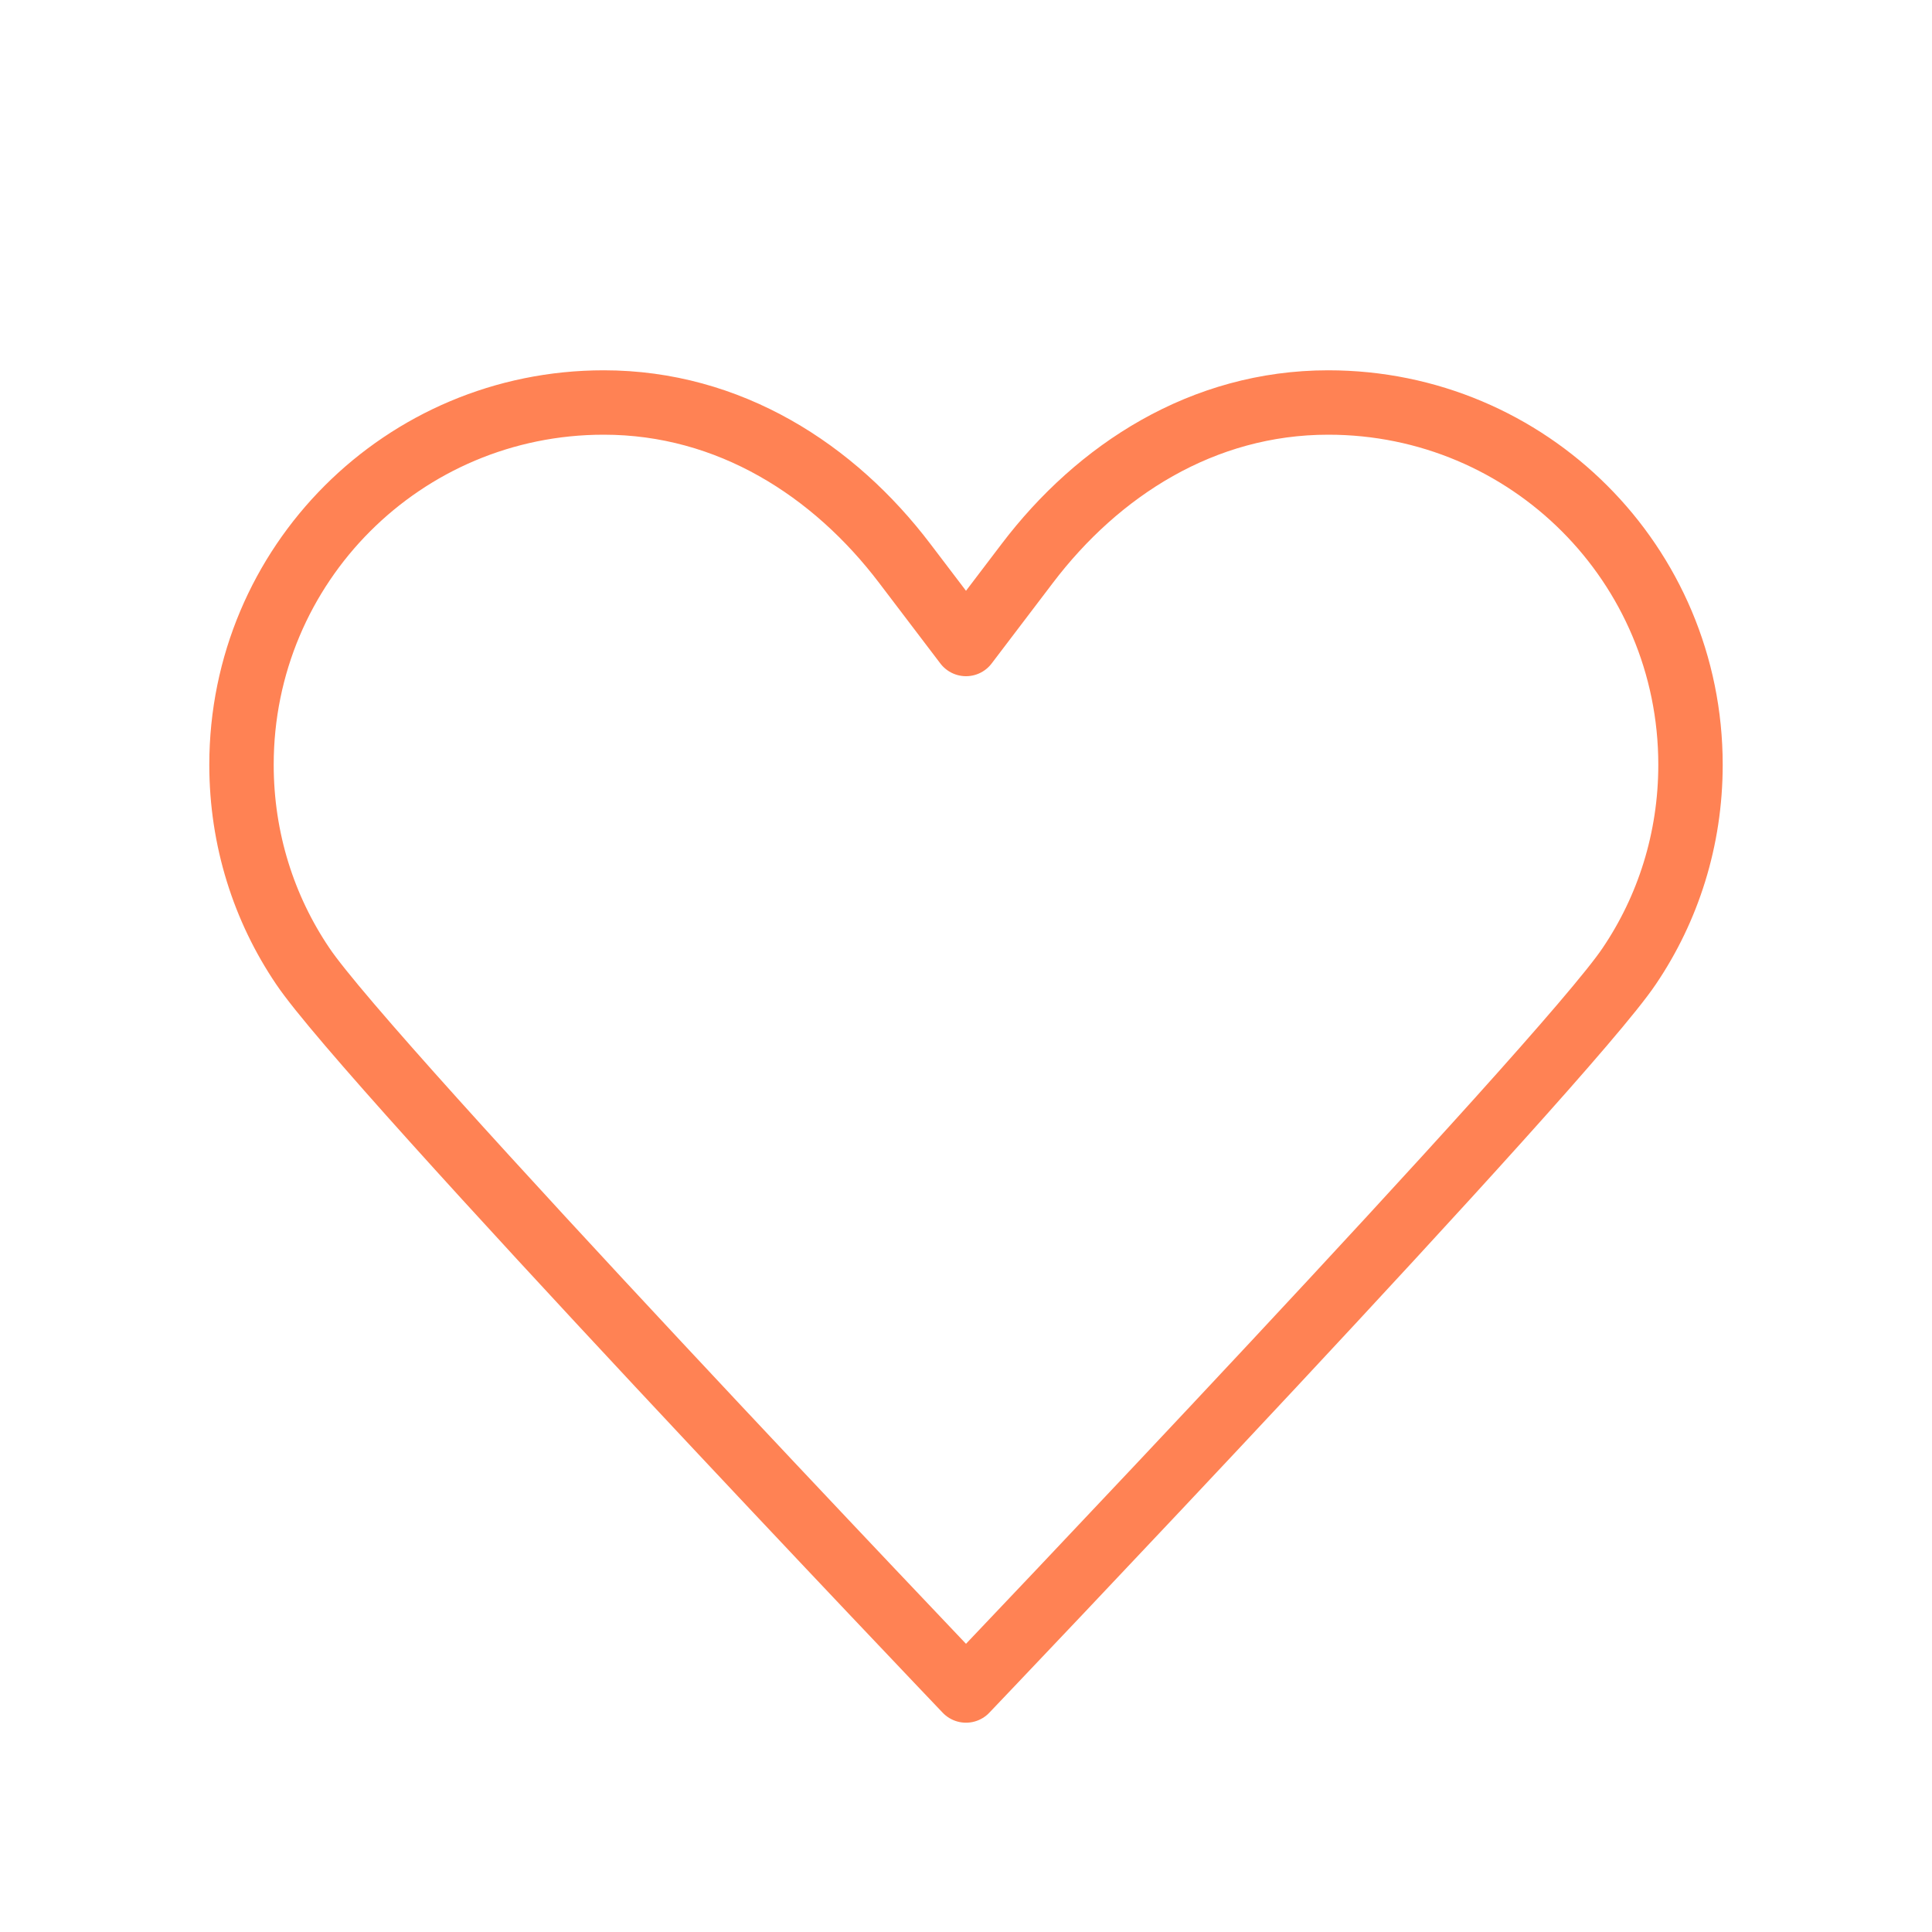 <svg width="60" height="60" viewBox="0 0 60 60" fill="none" xmlns="http://www.w3.org/2000/svg">
<path d="M30 20C30 20 30 20 28.1 17.5C25.9 14.6 22.65 12.5 18.75 12.5C12.525 12.5 7.5 17.525 7.5 23.75C7.5 26.075 8.2 28.225 9.4 30C11.425 33.025 30 52.5 30 52.5M30 20C30 20 30 20 31.9 17.5C34.1 14.6 37.35 12.5 41.25 12.5C47.475 12.5 52.5 17.525 52.5 23.75C52.5 26.075 51.8 28.225 50.6 30C48.575 33.025 30 52.5 30 52.5" stroke="#FF8254" stroke-width="2" stroke-linecap="round" stroke-linejoin="round"/>
</svg>
